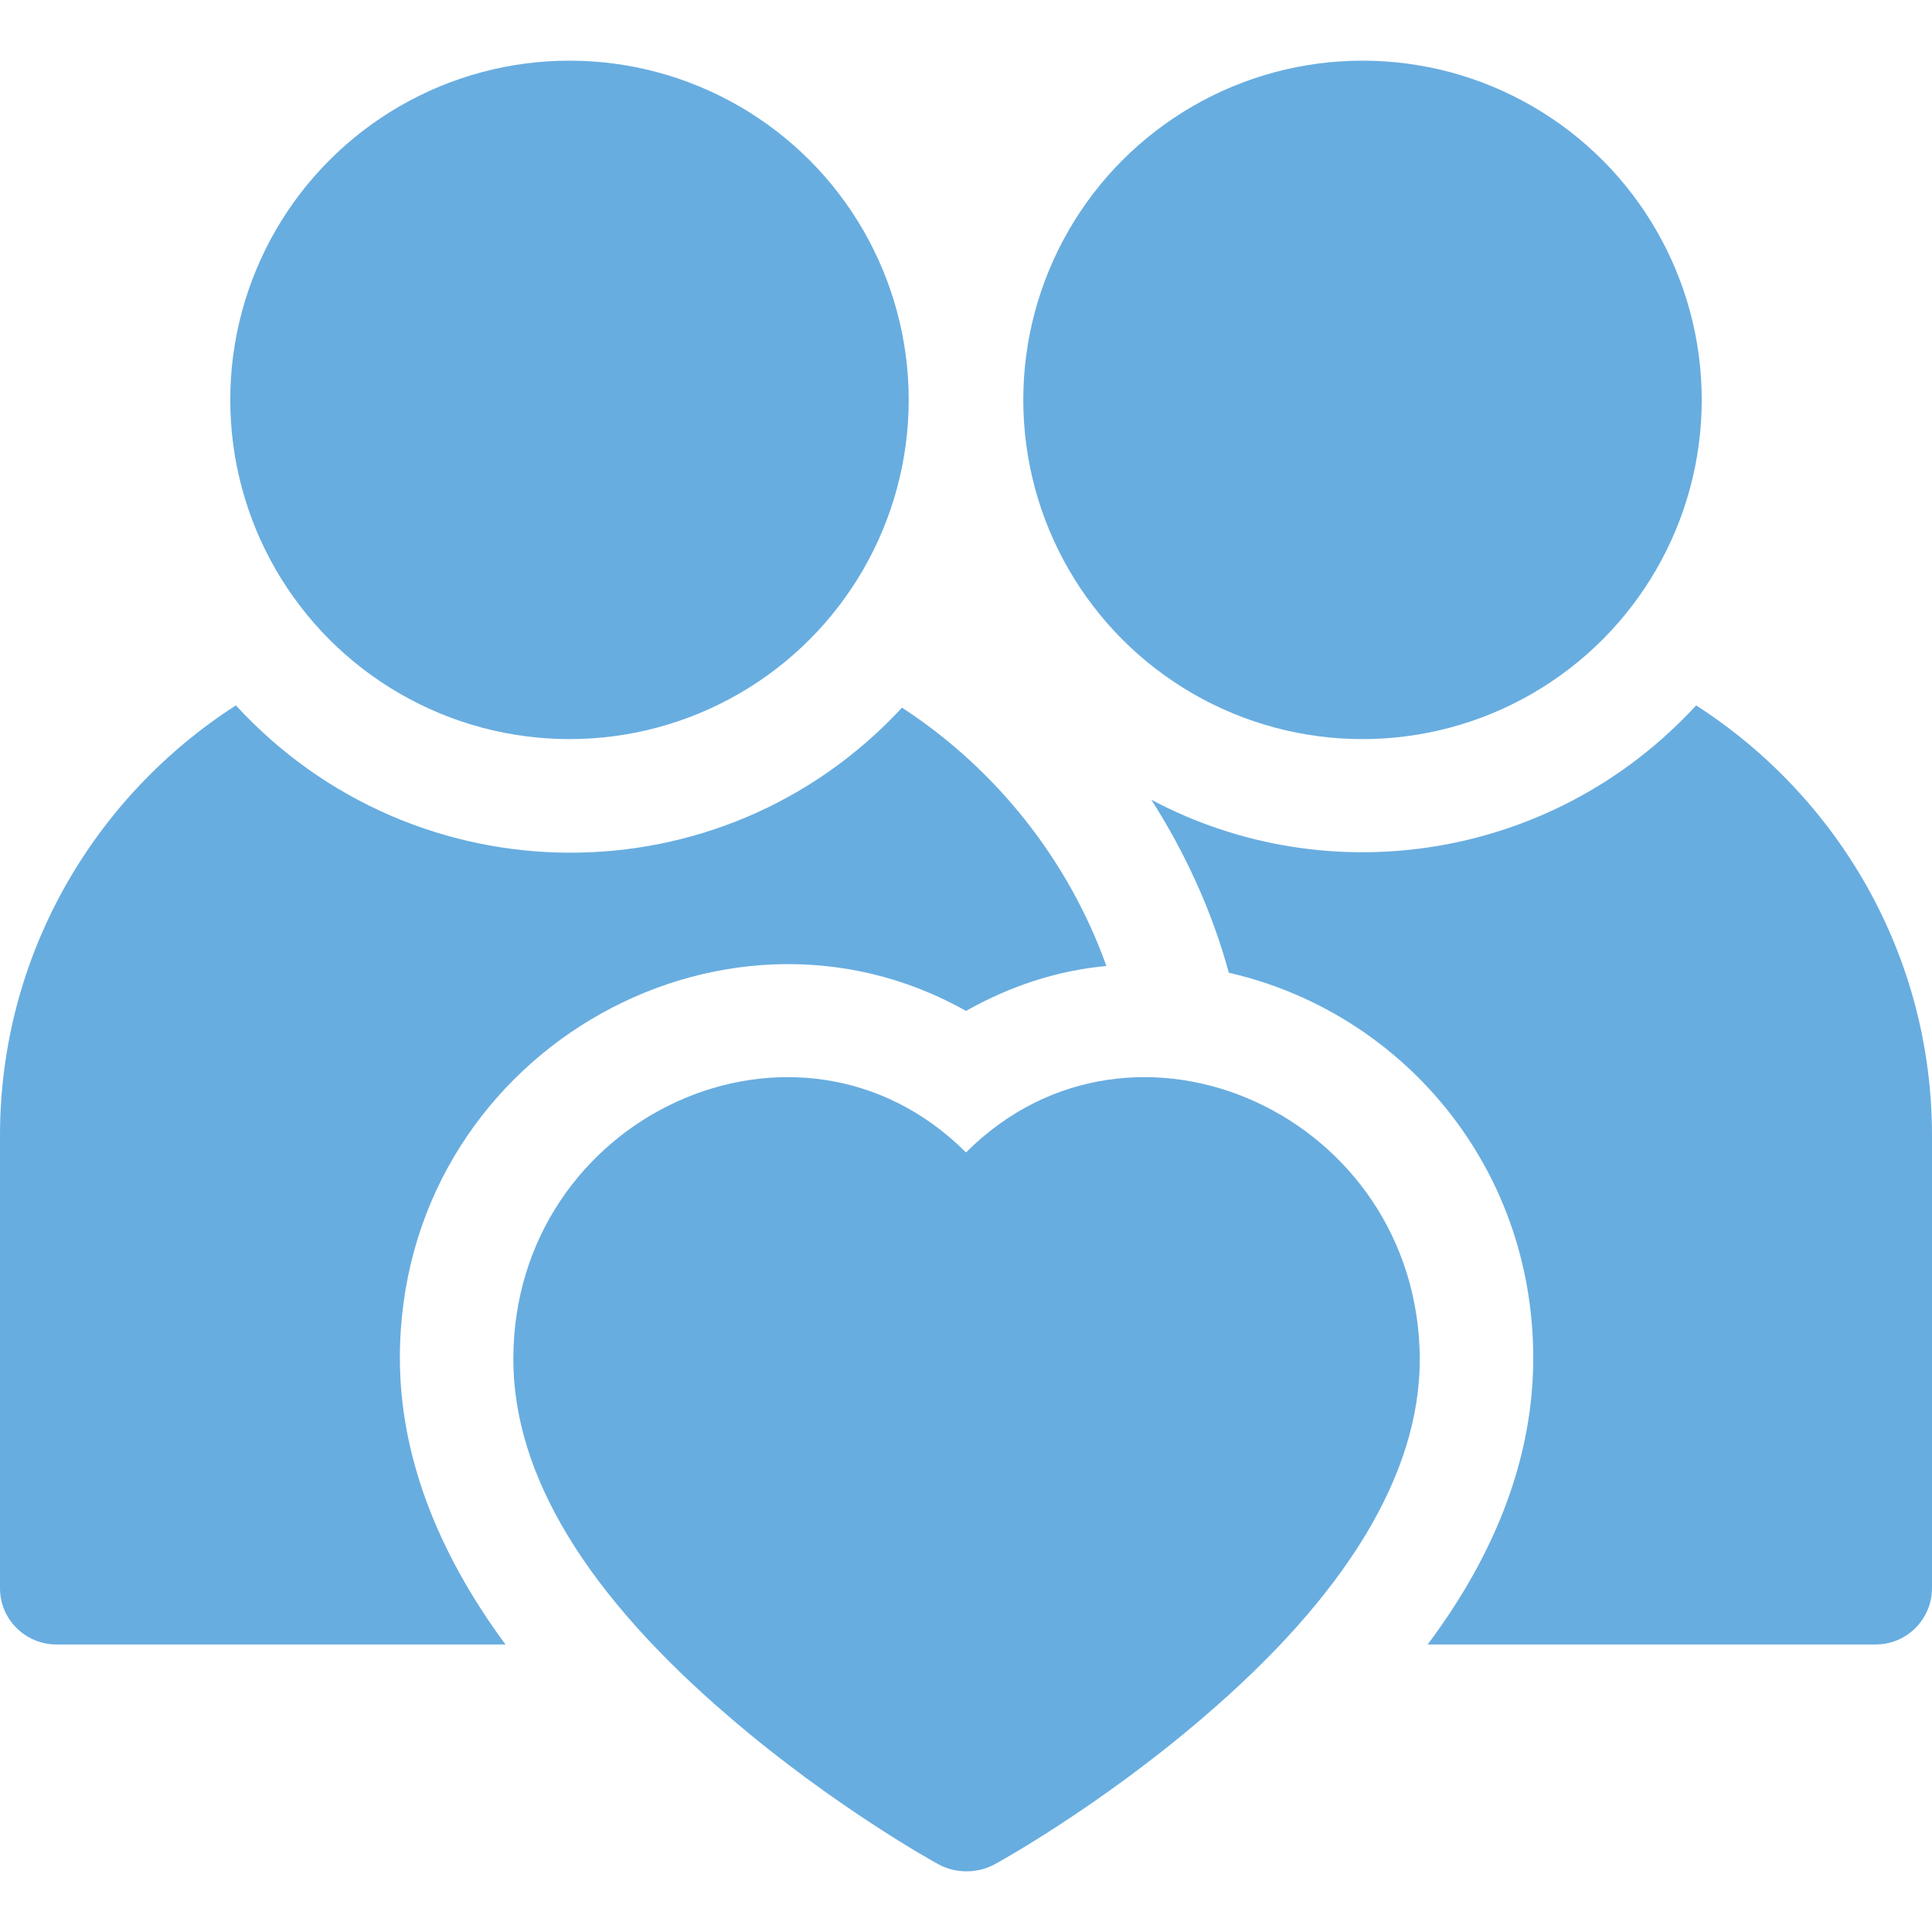 <svg xmlns="http://www.w3.org/2000/svg" xmlns:xlink="http://www.w3.org/1999/xlink" id="Capa_1" x="0px" y="0px" viewBox="0 0 172 172" style="enable-background:new 0 0 172 172;" xml:space="preserve">
<style type="text/css">
	.st0{fill:#68ADE0;}
</style>
  <g>
	<circle class="st0" cx="50.7" cy="35.6" r="30.2"></circle>
    <path class="st0" d="M86,90c3.9-2.2,8.1-3.6,12.5-4c-3.4-9.5-9.9-17.6-18.2-23C64.3,80.3,37,80.2,21,62.8C8.4,70.9,0,85,0,101.1   v40.3c0,2.8,2.3,5,5,5H45c-6.2-8.4-9.4-17-9.4-25.5C35.6,94,64.2,77.7,86,90z"></path>
    <circle class="st0" cx="121.3" cy="35.6" r="30.2"></circle>
    <path class="st0" d="M151,62.8c-12.7,13.8-32.7,16.8-48.5,8.4c3,4.7,5.4,9.9,6.9,15.4c15.3,3.5,27.1,17.1,27.1,34.3   c0,8.5-3.1,17.1-9.4,25.5H167c2.8,0,5-2.3,5-5v-40.3C172,85,163.6,70.9,151,62.8L151,62.8z"></path>
    <path class="st0" d="M86,102.6C71.1,87.7,45.7,99.3,45.7,121c0,10.3,6.5,21,19.4,32c9.1,7.8,18.1,12.8,18.5,13   c1.5,0.8,3.4,0.8,4.9,0c0.4-0.2,9.4-5.2,18.5-13c12.9-11,19.4-21.8,19.4-32C126.3,99.3,100.9,87.7,86,102.6z"></path>
</g>
</svg>
